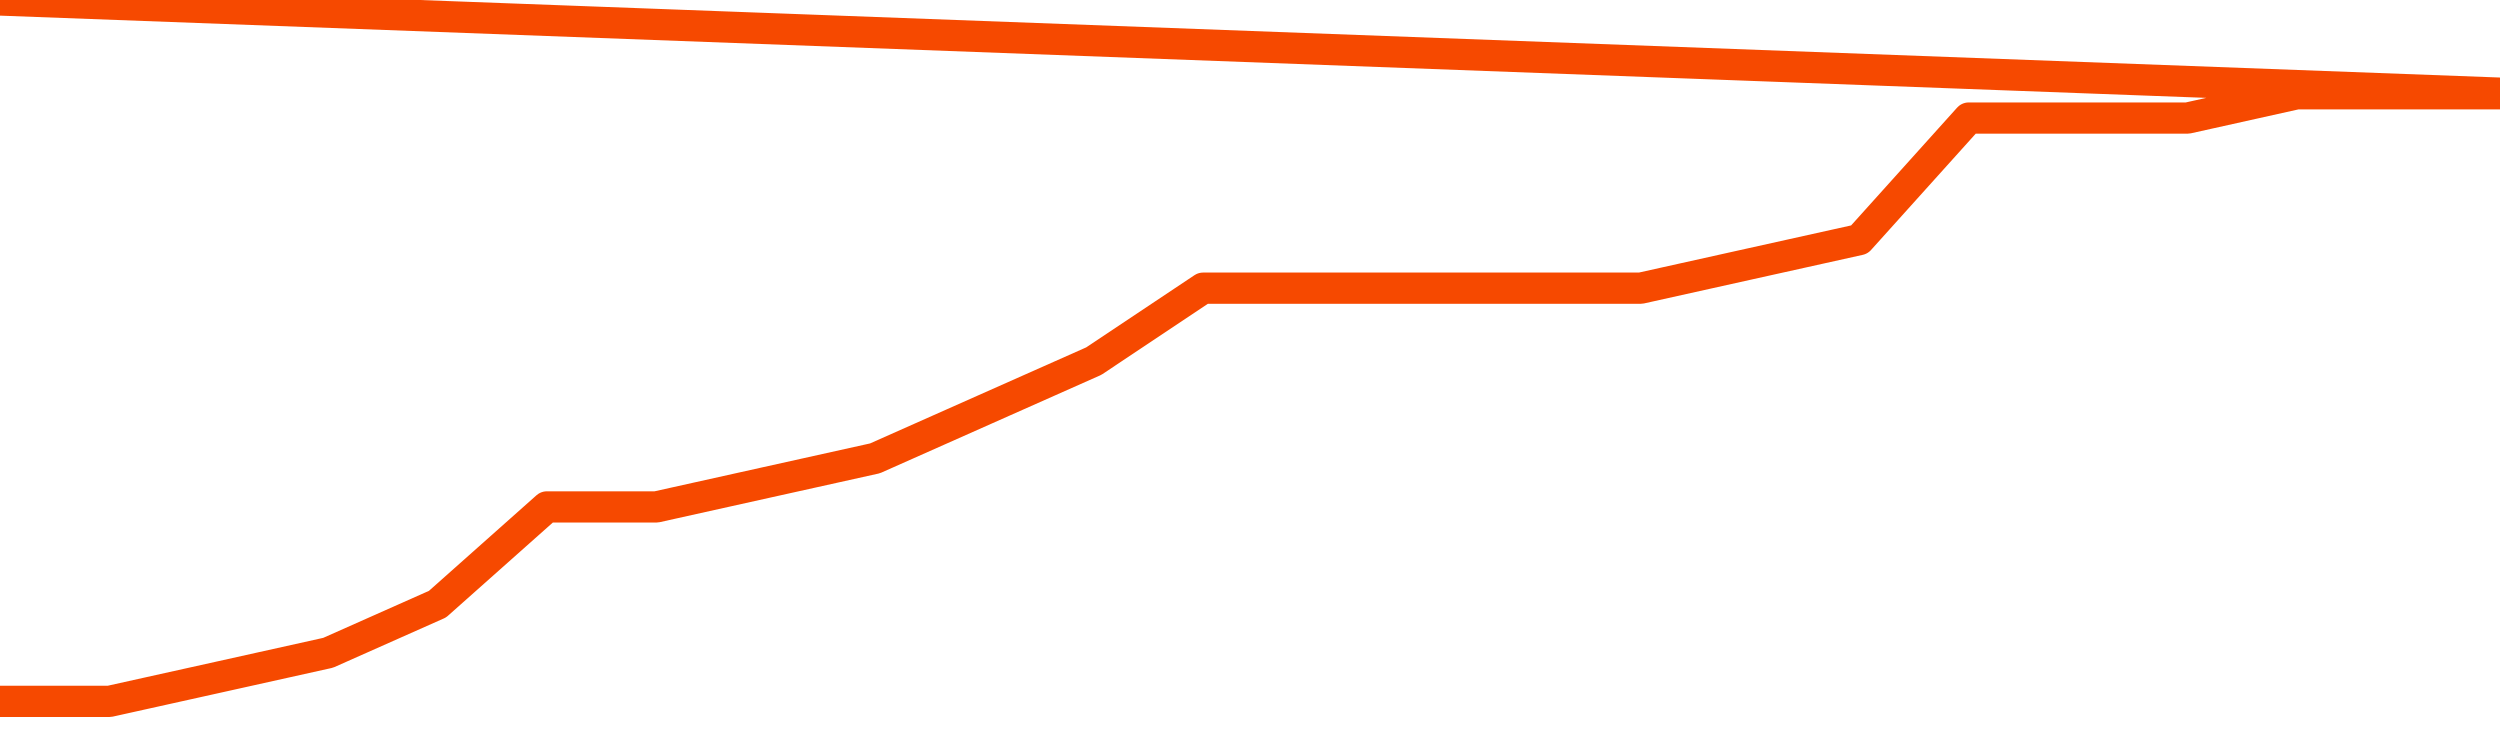       <svg
        version="1.1"
        xmlns="http://www.w3.org/2000/svg"
        width="80"
        height="24"
        viewBox="0 0 80 24">
        <path
          fill="url(#gradient)"
          fill-opacity="0.56"
          stroke="none"
          d="M 0,26 0.0,22.444 3.5,22.444 7.0,21.667 10.5,20.889 14.0,19.333 17.5,16.222 21.0,16.222 24.5,15.444 28.0,14.667 31.5,13.111 35.0,11.556 38.5,9.222 42.0,9.222 45.5,9.222 49.0,9.222 52.5,9.222 56.0,8.444 59.5,7.667 63.0,3.778 66.5,3.778 70.0,3.778 73.5,3.0 77.0,3.0 80.5,3.0 82,26 Z"
        />
        <path
          fill="none"
          stroke="#F64900"
          stroke-width="1"
          stroke-linejoin="round"
          stroke-linecap="round"
          d="M 0.0,22.444 3.5,22.444 7.0,21.667 10.5,20.889 14.0,19.333 17.5,16.222 21.0,16.222 24.5,15.444 28.0,14.667 31.5,13.111 35.0,11.556 38.5,9.222 42.0,9.222 45.5,9.222 49.0,9.222 52.5,9.222 56.0,8.444 59.5,7.667 63.0,3.778 66.5,3.778 70.0,3.778 73.5,3.0 77.0,3.0 80.5,3.0.join(' ') }"
        />
      </svg>
